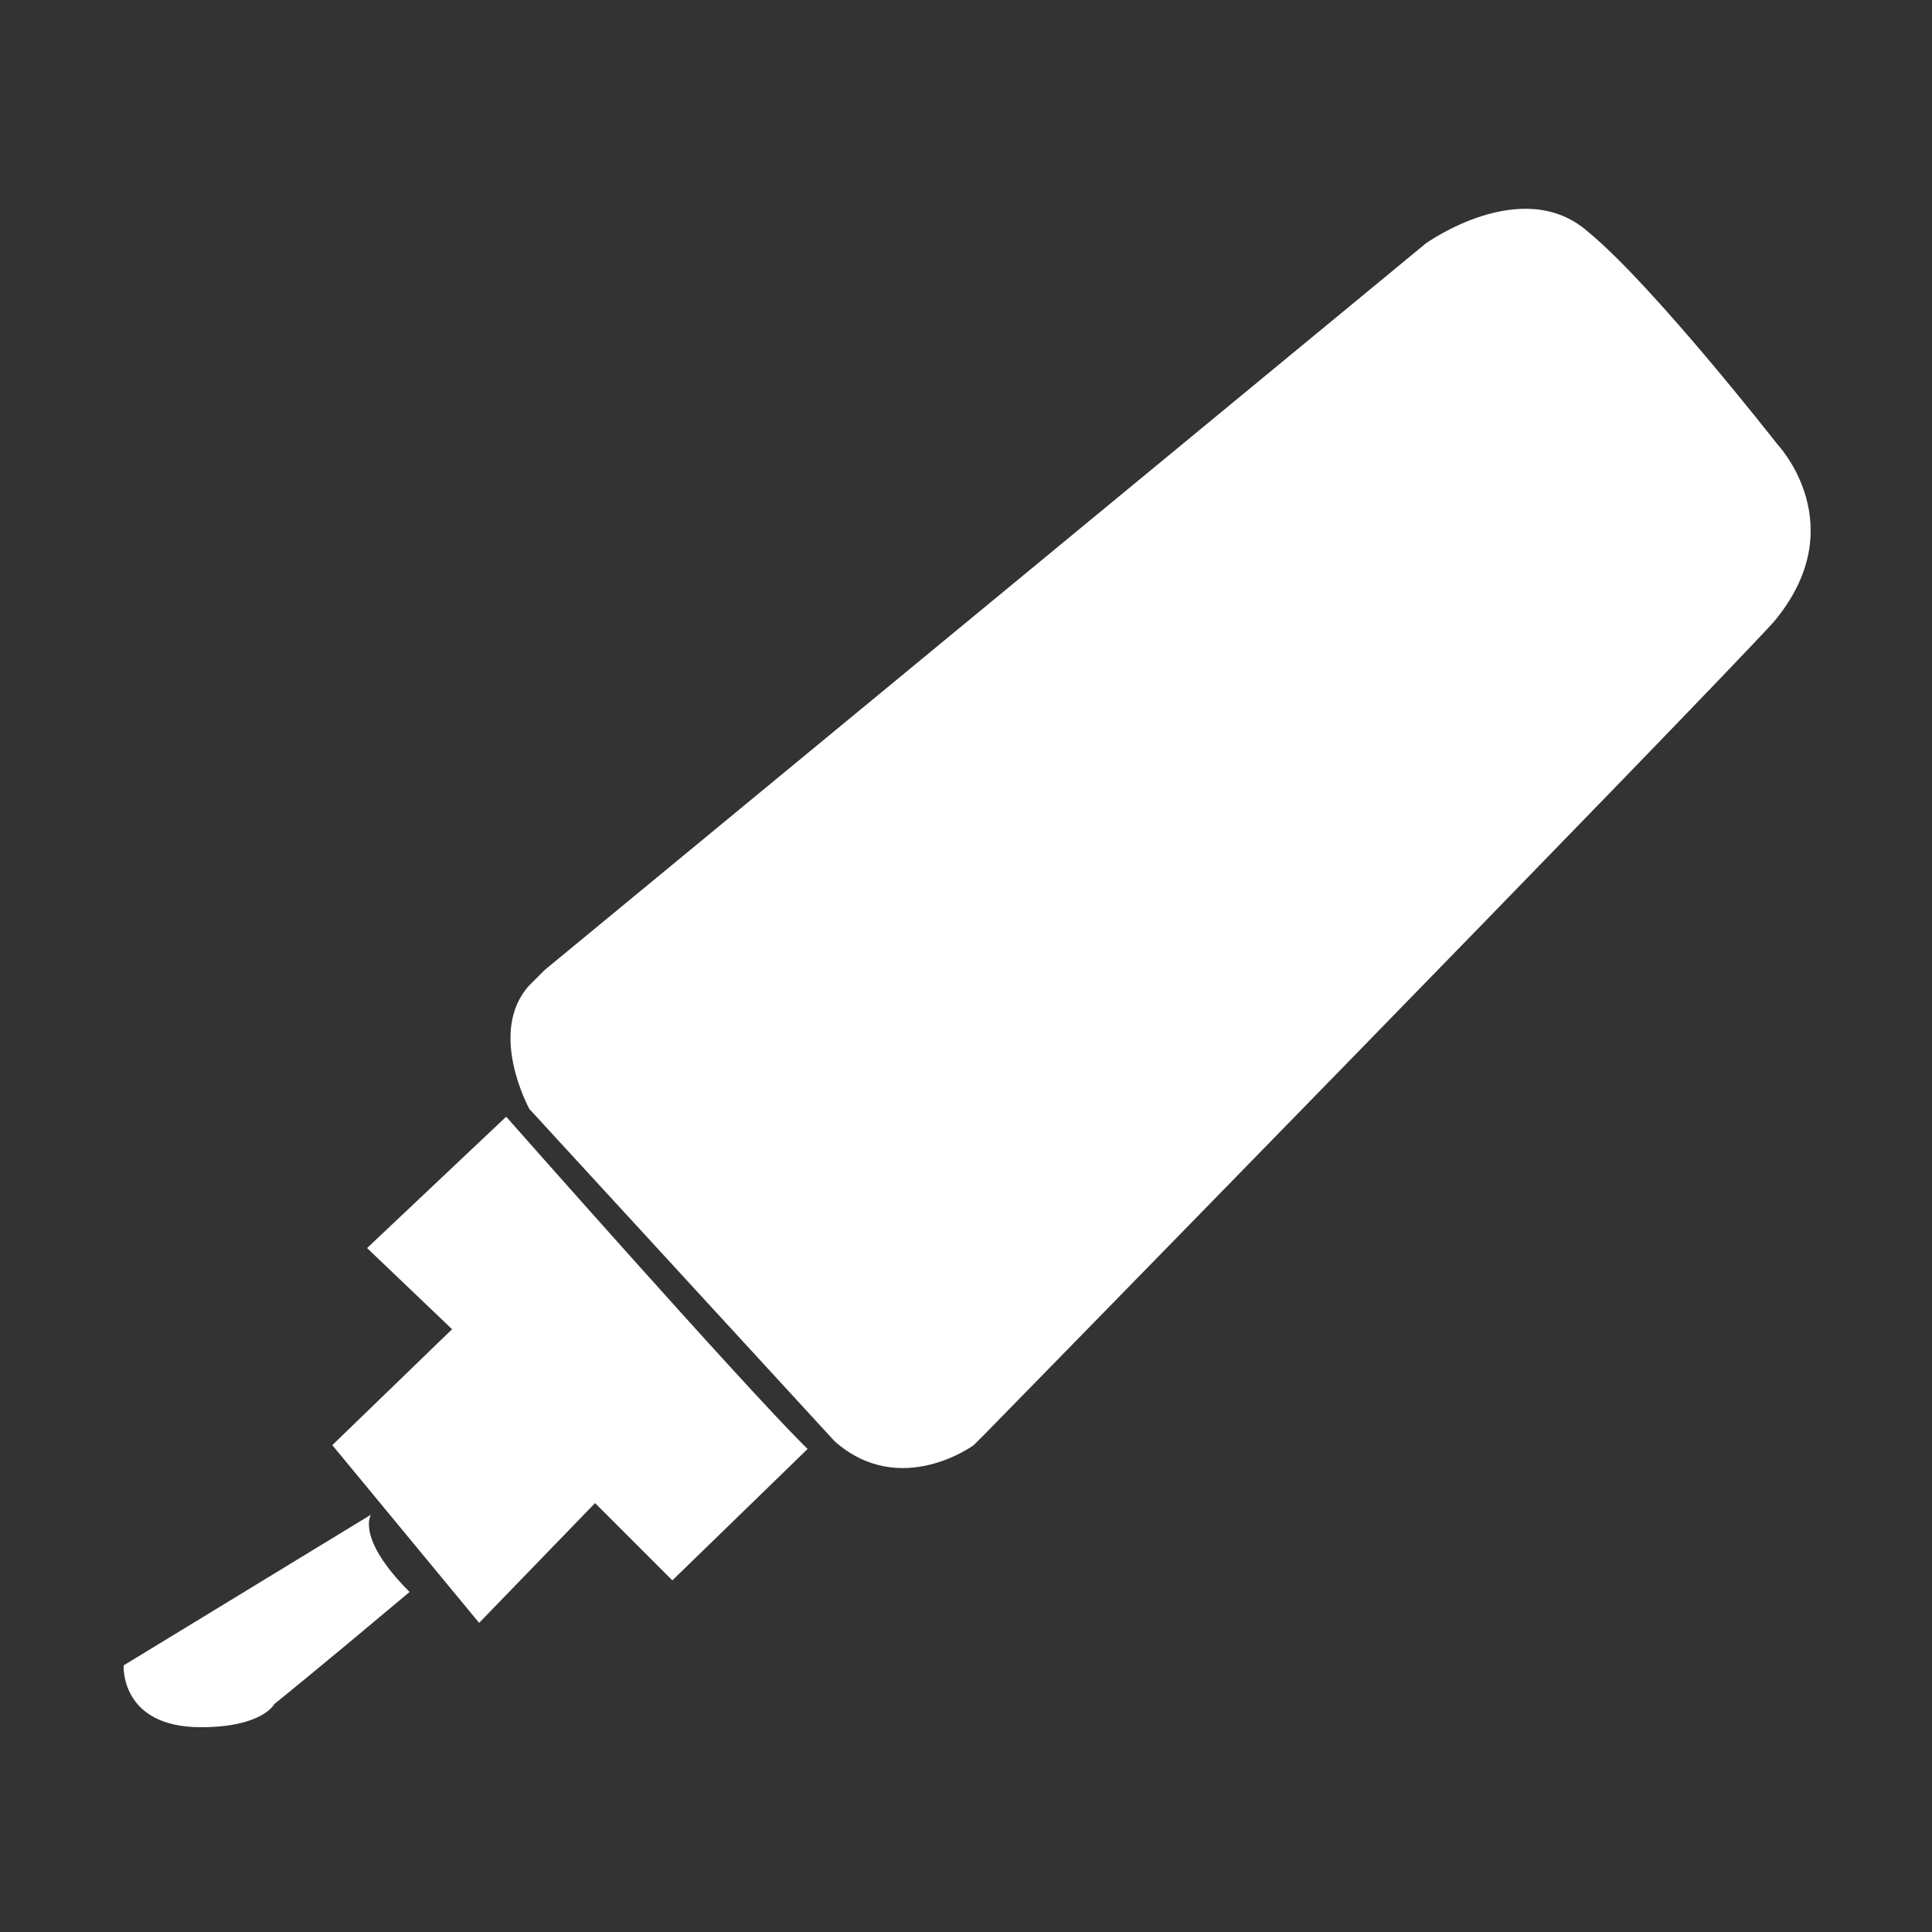 <?xml version="1.0" encoding="utf-8"?>
<!-- Generator: Adobe Illustrator 19.1.0, SVG Export Plug-In . SVG Version: 6.00 Build 0)  -->
<svg version="1.1" id="Livello_1" xmlns="http://www.w3.org/2000/svg" xmlns:xlink="http://www.w3.org/1999/xlink" x="0px" y="0px"
	 viewBox="-272 395.9 50 50" style="enable-background:new -272 395.9 50 50;" xml:space="preserve">
<rect x="-272" y="395.9" width="50" height="50" fill="#333333" stroke="none"/>
<style type="text/css">
	.st0{fill:#FFFFFF;}
</style>
<g>
	<path class="st0" d="M-258.9,424.8l-3.6,3.4l2.2,2.1l-3.1,3l3.8,4.6l3-3.1l2,2l3.5-3.4c0,0-0.1-0.1-0.1-0.1
		C-252.9,431.6-258.9,424.8-258.9,424.8z"/>
	<path class="st0" d="M-262.4,435.1l-6.4,3.9c0,0-0.1,1.6,2,1.6c1.6,0,1.9-0.6,1.9-0.6s1-0.8,3.5-2.9
		C-262.8,435.7-262.4,435.1-262.4,435.1z"/>
	<path class="st0" d="M-226,407.4c0,0-3.2-4.1-4.9-5.5c-1.7-1.5-4.2,0.3-4.2,0.3l-22.8,18.8c0,0,0,0,0,0l-0.4,0.4
		c-1.1,1.2,0,3.2,0,3.2l7.9,8.6l0,0c1.7,1.5,3.6,0.1,3.6,0.1l0.3-0.3c0,0,0,0,0,0s18.2-18.6,20.4-21C-224,409.5-226,407.4-226,407.4
		z"/>
</g>
</svg>

